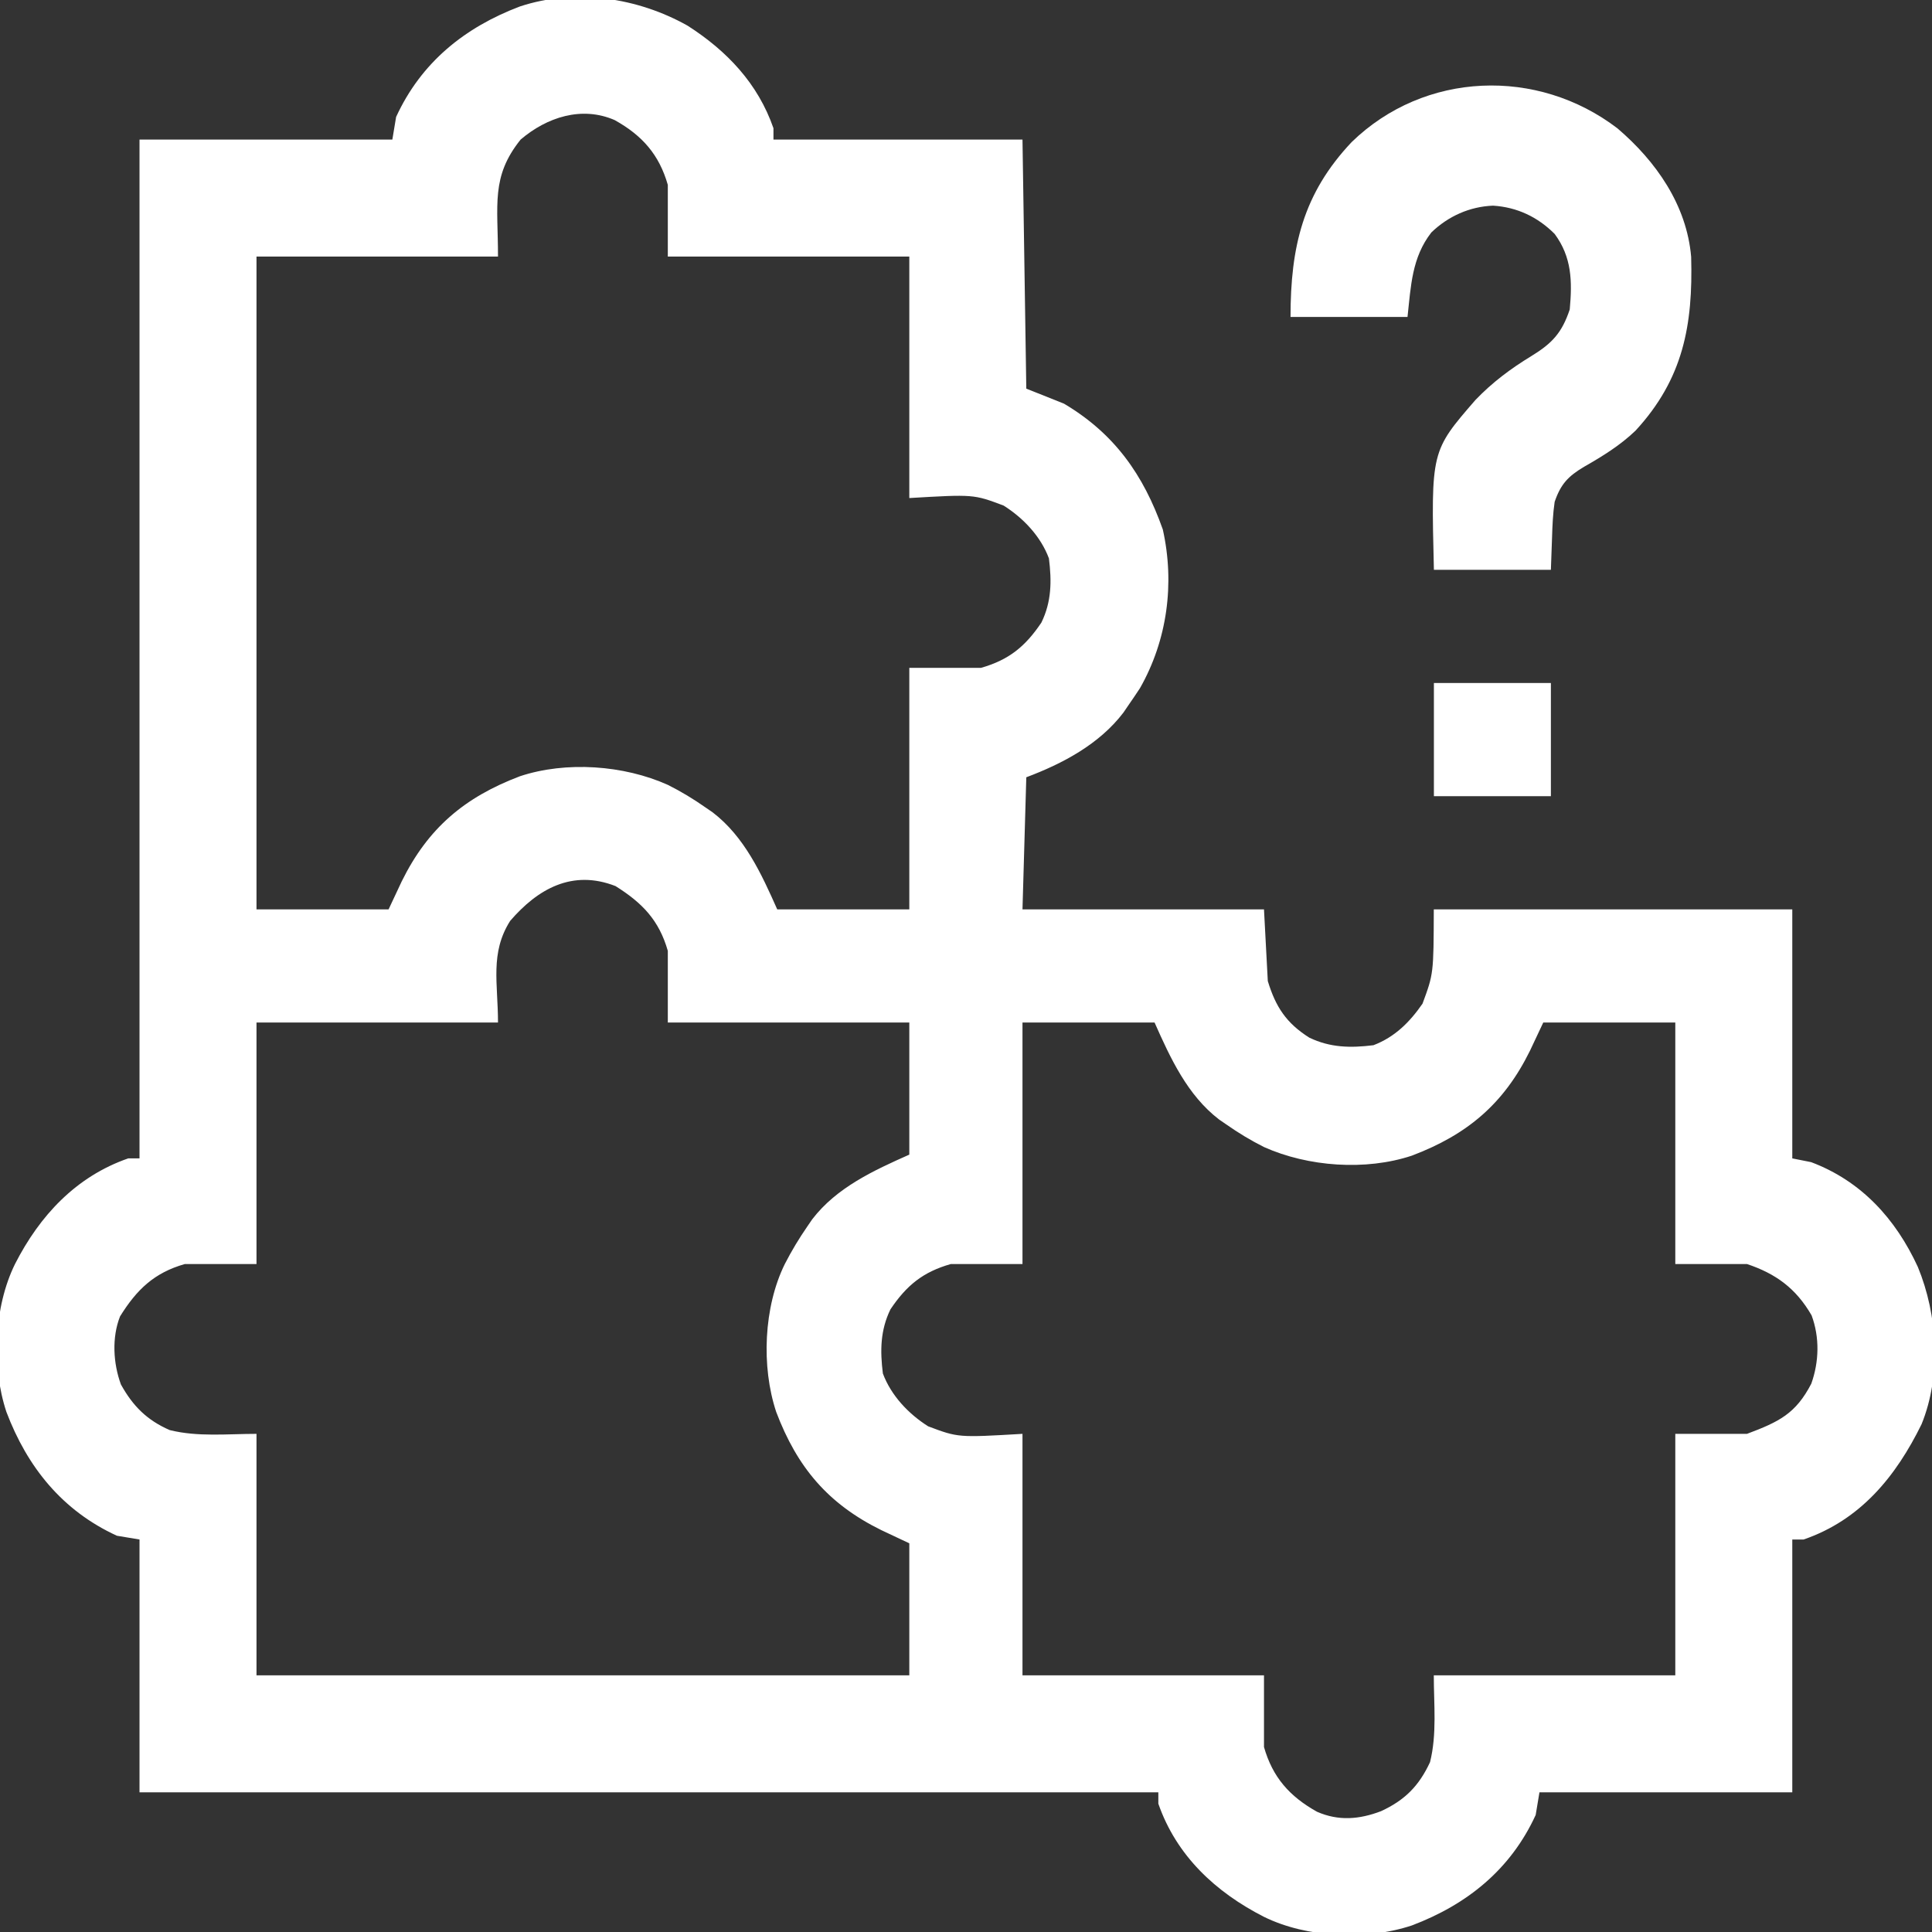 <svg width="38" height="38" viewBox="0 0 38 38" fill="none" xmlns="http://www.w3.org/2000/svg">
<rect x="0" y="0" width="38" height="38" fill="#333333" stroke="none"/>
<g clip-path="url(#clip0_259_1007)">
<path d="M13.524 0.505C14.297 1 14.908 1.642 15.213 2.522C15.213 2.596 15.213 2.669 15.213 2.745C16.829 2.745 18.446 2.745 20.111 2.745C20.136 4.362 20.16 5.978 20.186 7.644C20.431 7.742 20.675 7.84 20.928 7.94C21.92 8.529 22.49 9.337 22.871 10.414C23.109 11.477 22.959 12.591 22.422 13.535C22.346 13.65 22.269 13.765 22.19 13.878C22.159 13.923 22.128 13.969 22.096 14.016C21.622 14.638 20.9 15.02 20.186 15.288C20.161 16.145 20.137 17.003 20.111 17.886C21.679 17.886 23.246 17.886 24.861 17.886C24.886 18.351 24.91 18.817 24.936 19.296C25.091 19.805 25.299 20.122 25.752 20.409C26.164 20.607 26.565 20.614 27.014 20.558C27.435 20.397 27.726 20.106 27.979 19.741C28.197 19.151 28.197 19.151 28.201 17.886C30.528 17.886 32.855 17.886 35.252 17.886C35.252 19.502 35.252 21.119 35.252 22.784C35.374 22.809 35.497 22.833 35.623 22.858C36.611 23.23 37.287 23.975 37.722 24.92C38.112 25.867 38.185 27.052 37.795 28.012C37.29 29.041 36.593 29.896 35.475 30.28C35.401 30.28 35.328 30.28 35.252 30.28C35.252 31.921 35.252 33.562 35.252 35.253C33.611 35.253 31.97 35.253 30.279 35.253C30.255 35.4 30.23 35.547 30.205 35.698C29.712 36.771 28.858 37.459 27.77 37.871C26.875 38.168 25.705 38.117 24.861 37.702C23.911 37.218 23.14 36.502 22.783 35.476C22.783 35.402 22.783 35.329 22.783 35.253C16.17 35.253 9.558 35.253 2.744 35.253C2.744 33.612 2.744 31.971 2.744 30.28C2.597 30.256 2.45 30.231 2.299 30.206C1.226 29.713 0.538 28.858 0.126 27.771C-0.171 26.876 -0.12 25.706 0.295 24.862C0.779 23.912 1.495 23.14 2.522 22.784C2.595 22.784 2.669 22.784 2.744 22.784C2.744 16.171 2.744 9.558 2.744 2.745C4.385 2.745 6.026 2.745 7.717 2.745C7.741 2.598 7.766 2.451 7.791 2.3C8.284 1.227 9.139 0.539 10.226 0.127C11.316 -0.234 12.543 -0.047 13.524 0.505ZM10.24 2.745C9.653 3.476 9.795 4.026 9.795 5.046C8.228 5.046 6.66 5.046 5.045 5.046C5.045 9.283 5.045 13.52 5.045 17.886C5.902 17.886 6.759 17.886 7.643 17.886C7.771 17.613 7.771 17.613 7.902 17.334C8.417 16.29 9.134 15.682 10.226 15.268C11.135 14.966 12.27 15.049 13.135 15.437C13.396 15.568 13.638 15.714 13.877 15.882C13.923 15.914 13.97 15.945 14.017 15.978C14.642 16.456 14.976 17.186 15.287 17.886C16.144 17.886 17.002 17.886 17.885 17.886C17.885 16.318 17.885 14.751 17.885 13.136C18.35 13.136 18.816 13.136 19.295 13.136C19.842 12.98 20.165 12.718 20.483 12.245C20.683 11.835 20.687 11.432 20.631 10.983C20.47 10.55 20.129 10.19 19.74 9.944C19.15 9.722 19.15 9.722 17.885 9.796C17.885 8.228 17.885 6.661 17.885 5.046C16.317 5.046 14.75 5.046 13.135 5.046C13.135 4.581 13.135 4.115 13.135 3.636C12.965 3.042 12.634 2.666 12.092 2.363C11.443 2.079 10.756 2.305 10.24 2.745ZM10.034 18.113C9.634 18.746 9.795 19.34 9.795 20.112C8.228 20.112 6.66 20.112 5.045 20.112C5.045 21.68 5.045 23.247 5.045 24.862C4.58 24.862 4.114 24.862 3.635 24.862C3.033 25.034 2.69 25.363 2.361 25.892C2.197 26.308 2.226 26.815 2.378 27.23C2.612 27.654 2.892 27.934 3.338 28.128C3.891 28.266 4.475 28.202 5.045 28.202C5.045 29.77 5.045 31.337 5.045 32.952C9.282 32.952 13.519 32.952 17.885 32.952C17.885 32.095 17.885 31.238 17.885 30.355C17.612 30.226 17.612 30.226 17.333 30.095C16.289 29.581 15.681 28.864 15.267 27.771C14.97 26.876 15.021 25.705 15.436 24.862C15.569 24.603 15.715 24.36 15.881 24.12C15.913 24.074 15.944 24.027 15.977 23.98C16.456 23.356 17.185 23.021 17.885 22.71C17.885 21.853 17.885 20.995 17.885 20.112C16.317 20.112 14.75 20.112 13.135 20.112C13.135 19.647 13.135 19.182 13.135 18.702C12.963 18.1 12.634 17.759 12.106 17.428C11.256 17.096 10.576 17.484 10.034 18.113ZM20.111 20.112C20.111 21.68 20.111 23.247 20.111 24.862C19.646 24.862 19.181 24.862 18.701 24.862C18.154 25.018 17.832 25.28 17.514 25.753C17.314 26.164 17.309 26.567 17.365 27.015C17.527 27.448 17.867 27.808 18.256 28.054C18.846 28.276 18.846 28.276 20.111 28.202C20.111 29.77 20.111 31.337 20.111 32.952C21.679 32.952 23.246 32.952 24.861 32.952C24.861 33.417 24.861 33.883 24.861 34.362C25.031 34.956 25.362 35.332 25.904 35.635C26.329 35.821 26.737 35.786 27.162 35.624C27.63 35.409 27.91 35.127 28.127 34.659C28.265 34.107 28.201 33.522 28.201 32.952C29.769 32.952 31.336 32.952 32.951 32.952C32.951 31.385 32.951 29.817 32.951 28.202C33.417 28.202 33.882 28.202 34.361 28.202C34.993 27.965 35.32 27.805 35.626 27.215C35.78 26.782 35.792 26.305 35.632 25.872C35.327 25.344 34.932 25.053 34.361 24.862C33.896 24.862 33.431 24.862 32.951 24.862C32.951 23.295 32.951 21.727 32.951 20.112C32.094 20.112 31.237 20.112 30.354 20.112C30.225 20.386 30.225 20.386 30.094 20.664C29.58 21.709 28.863 22.316 27.77 22.73C26.861 23.032 25.727 22.949 24.861 22.561C24.6 22.43 24.359 22.284 24.119 22.116C24.073 22.084 24.027 22.053 23.979 22.02C23.355 21.542 23.02 20.812 22.709 20.112C21.852 20.112 20.995 20.112 20.111 20.112Z" fill="#FFFFFF"/>
<path d="M31.815 2.526C32.572 3.173 33.176 4.032 33.263 5.053C33.3 6.391 33.109 7.45 32.169 8.47C31.868 8.759 31.521 8.973 31.16 9.179C30.843 9.367 30.697 9.522 30.578 9.871C30.544 10.103 30.534 10.332 30.527 10.566C30.519 10.778 30.512 10.989 30.504 11.207C29.745 11.207 28.985 11.207 28.203 11.207C28.146 8.874 28.146 8.874 29.02 7.867C29.353 7.52 29.709 7.254 30.119 7.004C30.529 6.753 30.721 6.547 30.875 6.086C30.925 5.533 30.917 5.059 30.578 4.601C30.244 4.267 29.84 4.075 29.367 4.045C28.907 4.063 28.485 4.252 28.153 4.572C27.769 5.065 27.751 5.623 27.684 6.234C26.924 6.234 26.165 6.234 25.383 6.234C25.383 4.855 25.628 3.808 26.586 2.794C28.018 1.402 30.241 1.321 31.815 2.526Z" fill="#FFFFFF"/>
<path d="M28.203 13.434C28.962 13.434 29.722 13.434 30.504 13.434C30.504 14.168 30.504 14.903 30.504 15.66C29.745 15.66 28.985 15.66 28.203 15.66C28.203 14.925 28.203 14.191 28.203 13.434Z" fill="#FFFFFF"/>
</g>
<defs>
<clipPath id="clip0_259_1007">
<rect width="38" height="38" fill="white"/>
</clipPath>
</defs>
</svg>
